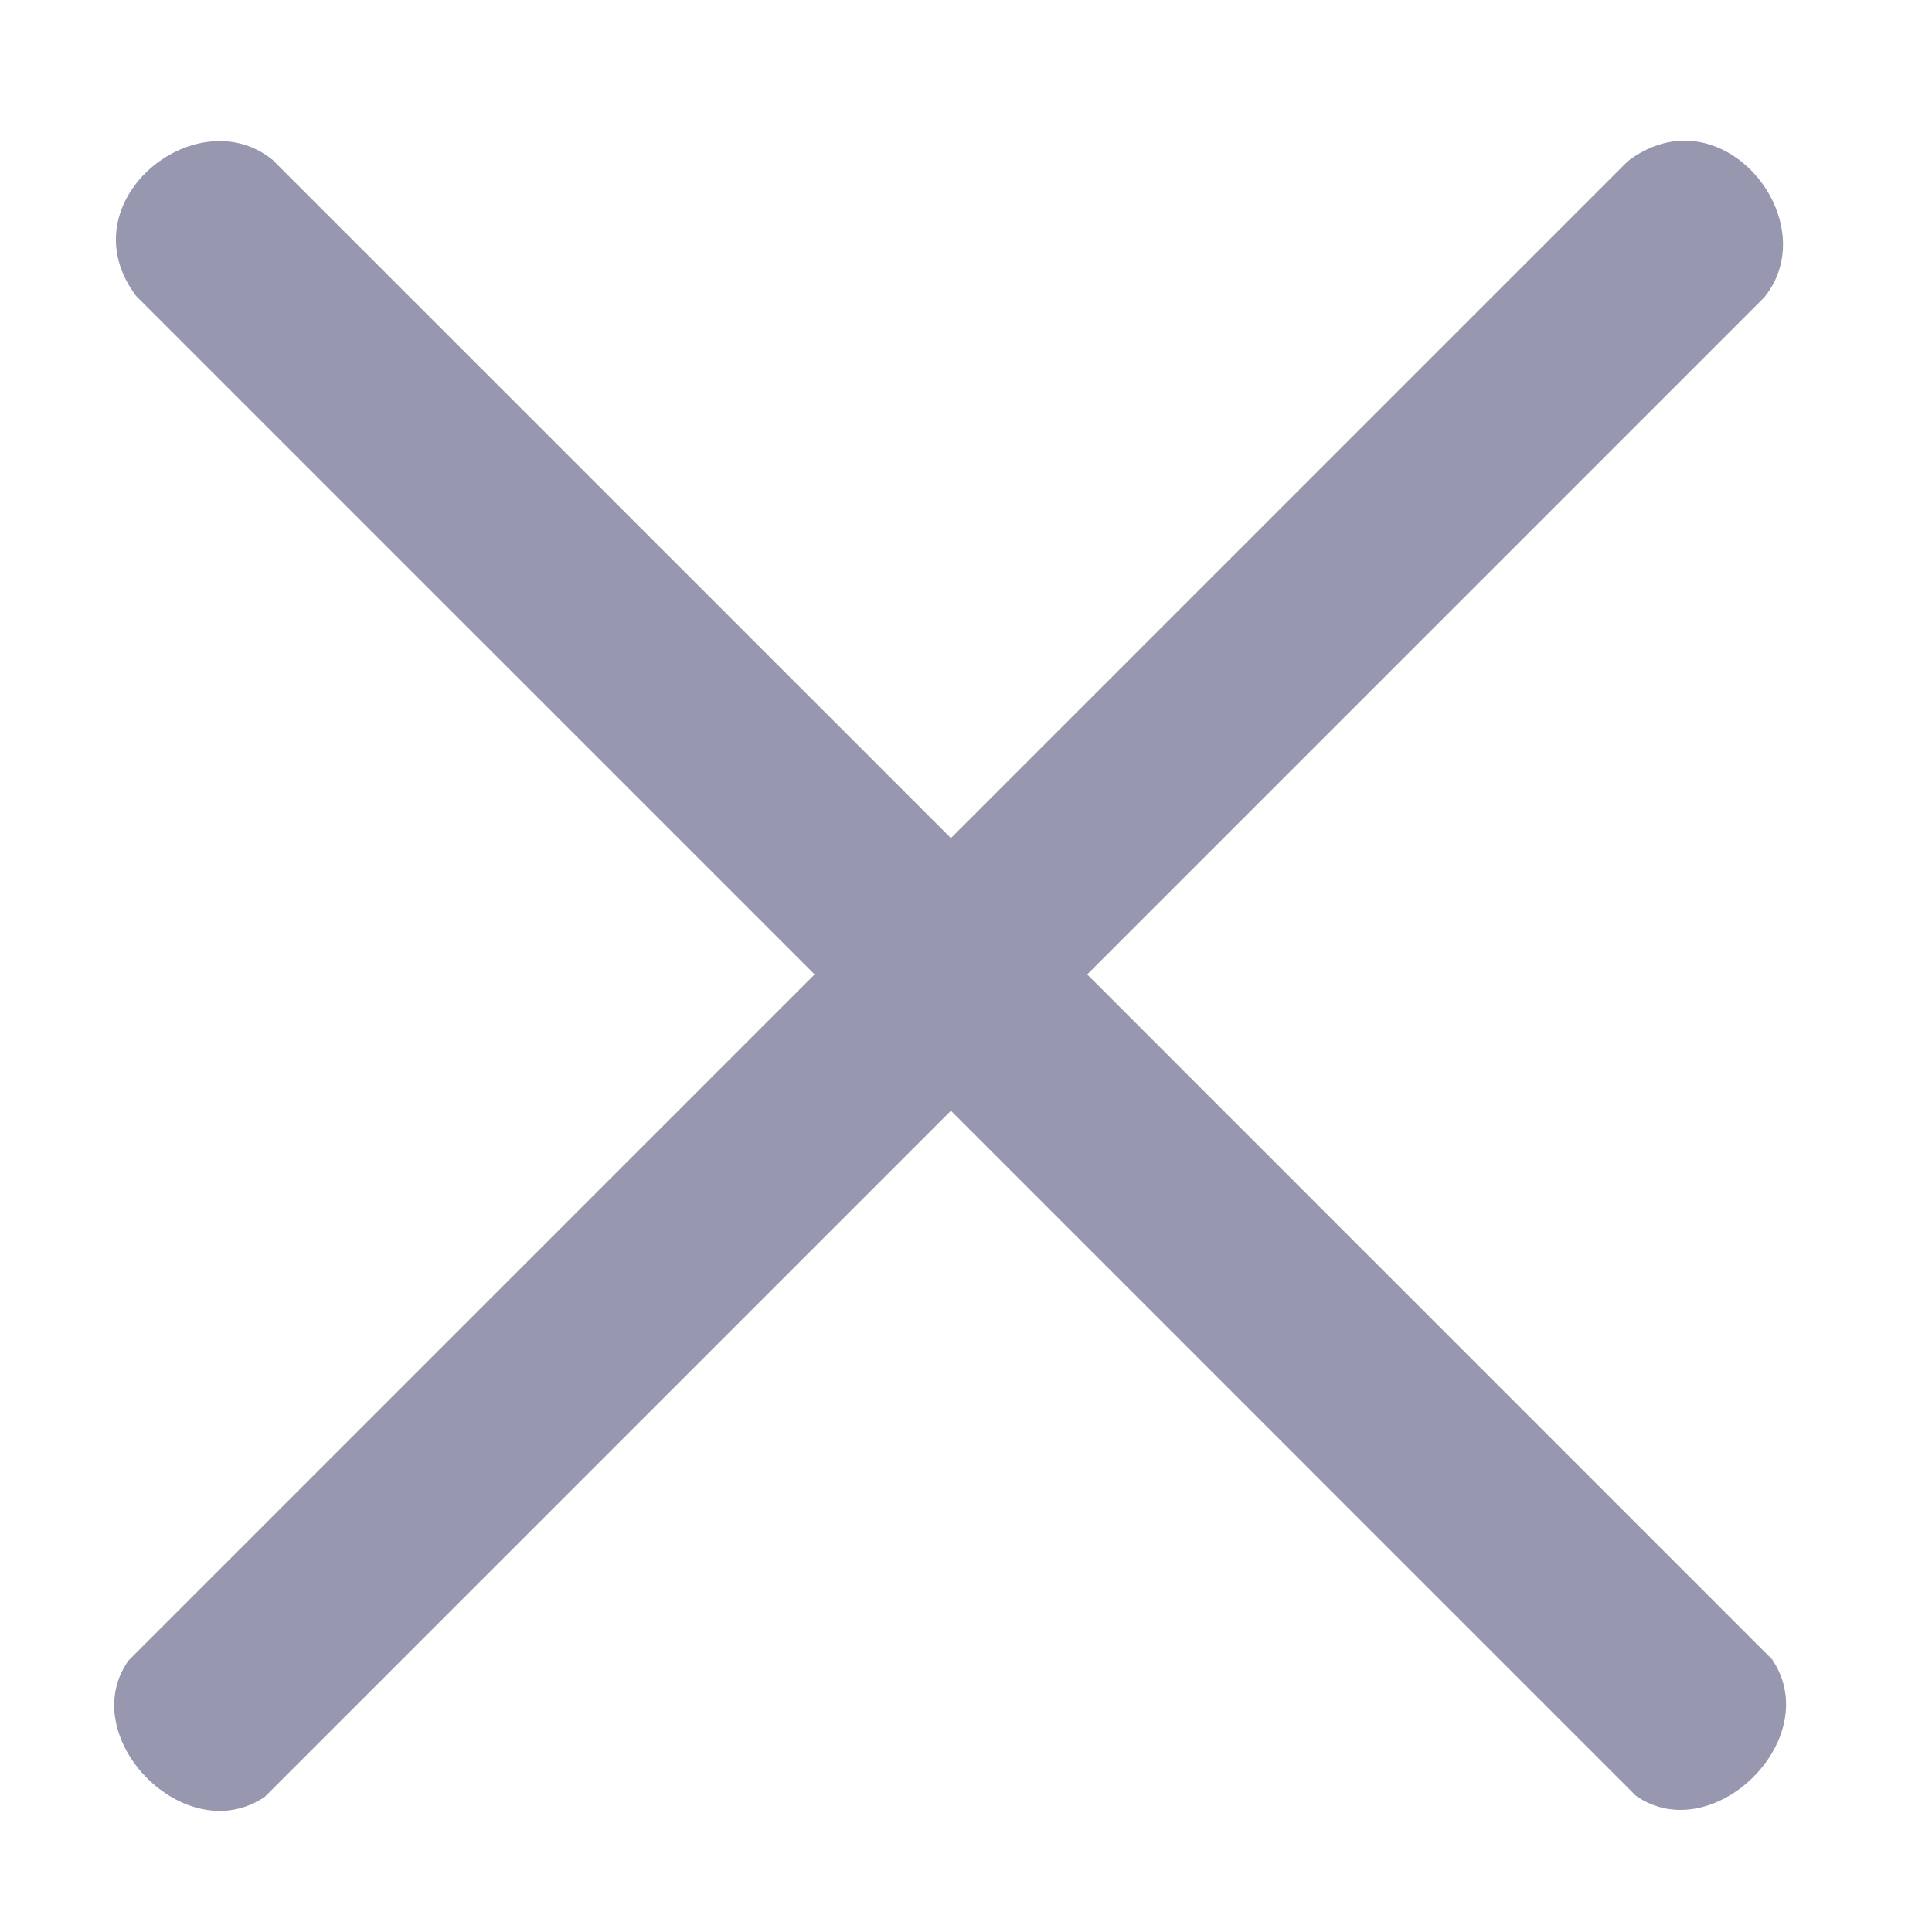 <?xml version="1.0" encoding="UTF-8" standalone="no"?>
<svg xmlns:dc="http://purl.org/dc/elements/1.1/" xmlns:cc="http://creativecommons.org/ns#" xmlns:rdf="http://www.w3.org/1999/02/22-rdf-syntax-ns#" xmlns:svg="http://www.w3.org/2000/svg" xmlns="http://www.w3.org/2000/svg" width="70.866" height="70.866" viewBox="0 0 70.866 70.866" id="svg2" version="1.1">
 <path d="M 61.645 5.164 C 61.014 5.194 60.355 5.422 59.711 5.91 L 34.879 30.742 L 10 5.865 C 7.19 3.576 2.398 7.431 5 10.865 L 29.879 35.742 L 4.711 60.91 C 2.734 63.72 6.797 67.887 9.711 65.91 L 34.879 40.742 L 60 65.865 C 62.81 67.842 66.977 63.779 65 60.865 L 39.879 35.742 L 64.711 10.91 C 66.571 8.627 64.375 5.035 61.645 5.164 z " fill="#9797AF" fill-rule="evenodd" stroke="none" stroke-width="1px" stroke-linecap="butt" stroke-linejoin="miter" stroke-opacity="1" fill-opacity="1"/>
</svg>
